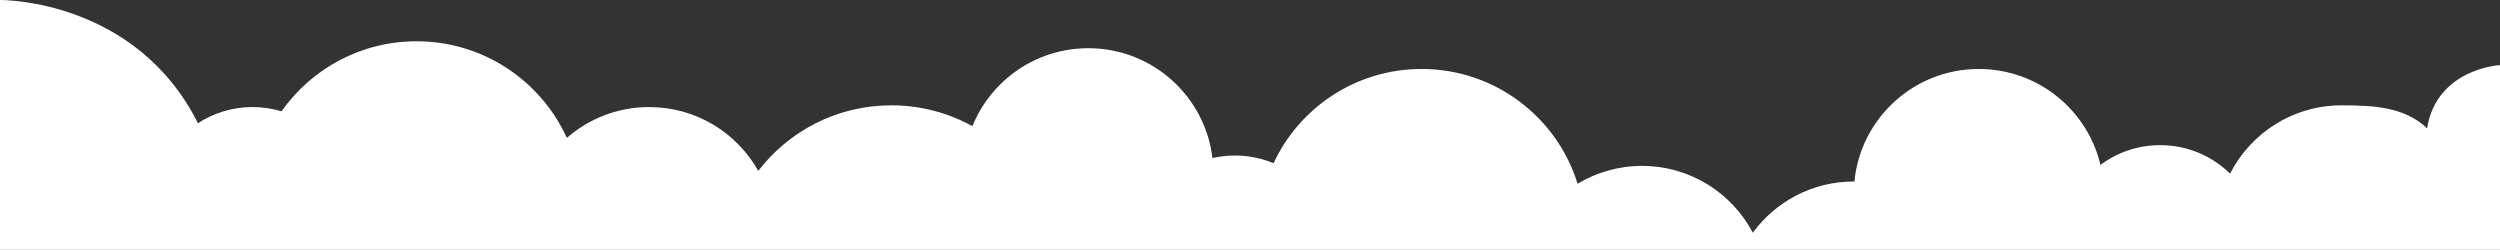 <svg width="1920" height="192" viewBox="0 0 1920 192" fill="none" xmlns="http://www.w3.org/2000/svg">
<rect x="0" y="0" width="1920" height="192" fill="#333333" stroke="none"/>
<path fill-rule="evenodd" clip-rule="evenodd" d="M0 191.877C0 168.107 0 0 0 0C3 0 104.5 0 152.038 94.646C164.083 86.788 178.478 82.221 193.945 82.221C201.689 82.221 209.166 83.367 216.213 85.497C239.123 52.965 277.033 31.705 319.924 31.705C371.252 31.705 415.445 62.148 435.336 105.92C452.224 91.163 474.344 82.221 498.562 82.221C534.56 82.221 565.929 101.982 582.356 131.22C605.868 100.621 642.888 80.892 684.531 80.892C707.124 80.892 728.358 86.7 746.811 96.9C761.037 61.795 795.539 37.023 835.84 37.023C885.007 37.023 925.539 73.884 931.159 121.407C936.728 120.123 942.527 119.445 948.488 119.445C958.982 119.445 968.98 121.547 978.088 125.353C997.997 82.609 1041.43 52.975 1091.8 52.975C1148.16 52.975 1195.83 90.08 1211.59 141.126C1226.04 132.427 1242.99 127.421 1261.1 127.421C1298.04 127.421 1330.11 148.232 1346.16 178.737C1363.62 154.883 1391.87 139.385 1423.74 139.385C1423.89 139.385 1424.04 139.386 1424.19 139.387C1428.88 90.89 1469.87 52.975 1519.73 52.975C1565.14 52.975 1603.18 84.421 1613.16 126.667C1625.95 117.122 1641.83 111.469 1659.04 111.469C1679.94 111.469 1698.88 119.81 1712.71 133.335C1728.56 102.218 1760.96 80.892 1798.35 80.892C1823.85 80.892 1846.81 82.325 1864 98.5C1871.5 52.5 1920 50 1920 50C1920 187.965 1920 191.877 1920 191.877C1891.89 191.877 26.362 191.877 0 191.877Z" fill="white"/>
</svg>
